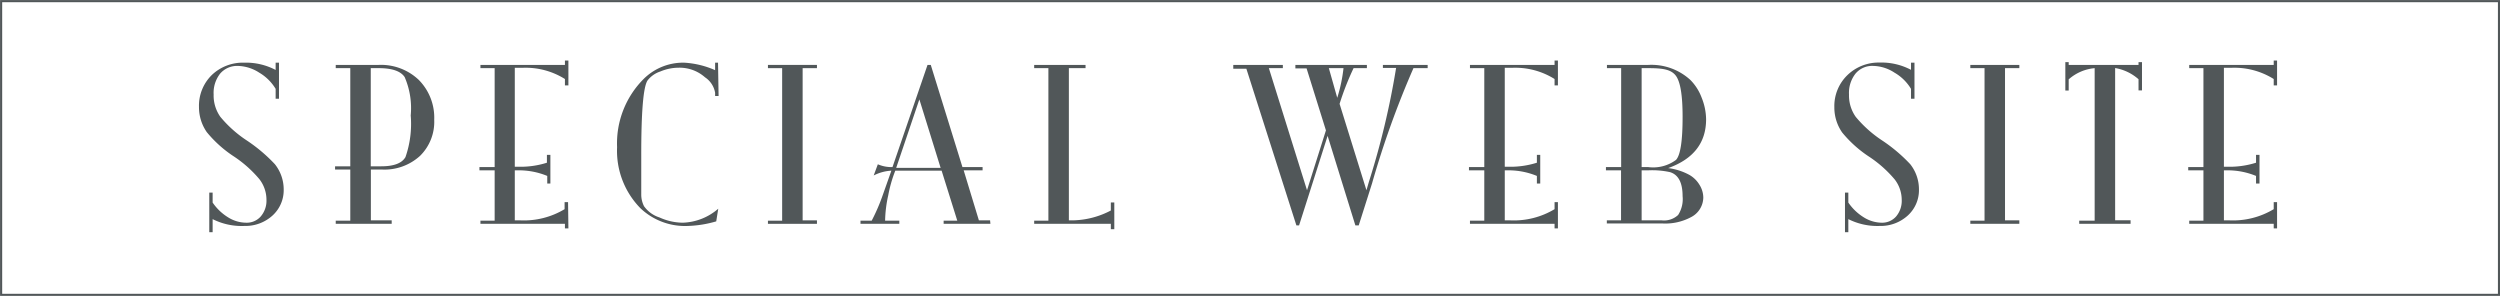 <svg xmlns="http://www.w3.org/2000/svg" viewBox="0 0 223.39 26.44"><defs><style>.cls-1{fill:#515759;}.cls-2{fill:none;stroke:#515759;stroke-miterlimit:10;stroke-width:0.19px;}</style></defs><title>アセット 2</title><g id="レイヤー_2" data-name="レイヤー 2"><g id="レイヤー_1-2" data-name="レイヤー 1"><path class="cls-1" d="M25.35,16.92a3.06,3.06,0,0,1-1,2.34,3.6,3.6,0,0,1-2.52.93A5.76,5.76,0,0,1,19,19.58v1.17h-.3V17.21H19v.89a4.56,4.56,0,0,0,1.38,1.32A3.08,3.08,0,0,0,22,19.9a1.66,1.66,0,0,0,1.3-.56,2.16,2.16,0,0,0,.51-1.5A3,3,0,0,0,23.17,16a10.66,10.66,0,0,0-2.24-2,10.68,10.68,0,0,1-2.45-2.19,3.9,3.9,0,0,1-.7-2.26,3.84,3.84,0,0,1,1.15-2.85A4,4,0,0,1,21.81,5.6a5.71,5.71,0,0,1,2.82.65V5.6h.3V8.82h-.3V7.94a4.17,4.17,0,0,0-1.47-1.45,3.67,3.67,0,0,0-1.91-.6,2,2,0,0,0-1.58.69,2.78,2.78,0,0,0-.58,1.86,3.3,3.3,0,0,0,.6,2,10.69,10.69,0,0,0,2.36,2.11,14.18,14.18,0,0,1,2.51,2.12A3.62,3.62,0,0,1,25.35,16.92Z"/><path class="cls-1" d="M38.8,10.7a4.26,4.26,0,0,1-1.27,3.23,4.71,4.71,0,0,1-3.39,1.22h-1v4.54H35V20H30v-.28H31.3V15.15H29.94v-.29H31.3V6.09H30V5.8h3.82a4.9,4.9,0,0,1,3.6,1.34A4.79,4.79,0,0,1,38.8,10.7Zm-2.1-.38a7,7,0,0,0-.54-3.43c-.35-.53-1.12-.8-2.31-.8h-.72v8.77h.94c1.12,0,1.84-.27,2.16-.82A9,9,0,0,0,36.7,10.32Z"/><path class="cls-1" d="M50.79,20.41h-.31V20H42.93v-.28H44.2V15.22H42.84v-.29H44.2V6.09H42.93V5.8h7.55V5.41h.31V7.63h-.31V7.06a6.6,6.6,0,0,0-3.81-1H46v8.84h.34a7.83,7.83,0,0,0,2.53-.36v-.7h.31V16.4H48.9v-.68a6.64,6.64,0,0,0-2.53-.5H46v4.47h.5a7.05,7.05,0,0,0,3.95-1v-.63h.31Z"/><path class="cls-1" d="M64.21,8.58H63.9V8.29A2.08,2.08,0,0,0,63,6.91a3.43,3.43,0,0,0-2.36-.86A4.25,4.25,0,0,0,59,6.39a2.38,2.38,0,0,0-1.13.79Q57.29,8,57.3,14c0,1.73,0,2.85,0,3.36a2.29,2.29,0,0,0,.25,1.07,2.7,2.7,0,0,0,1.38,1A5.13,5.13,0,0,0,61,19.9a5.08,5.08,0,0,0,3.18-1.25L64,19.78a10,10,0,0,1-2.53.41,5.79,5.79,0,0,1-4.24-1.58,7.32,7.32,0,0,1-2.09-5.46A8.14,8.14,0,0,1,57.5,7.07,5,5,0,0,1,61.13,5.6a7.94,7.94,0,0,1,2.77.67V5.6h.26Z"/><path class="cls-1" d="M73,20H68.62v-.28h1.27V6.09H68.62V5.8H73v.29H71.72v13.6H73Z"/><path class="cls-1" d="M88.5,20H84.32v-.28h1.22l-1.4-4.47H80a11.89,11.89,0,0,0-.63,2.2,11.14,11.14,0,0,0-.28,2.27h1.27V20H76.89v-.28h1a16.93,16.93,0,0,0,1-2.32l.76-2.15a3.88,3.88,0,0,0-1.58.43l.37-1a3.08,3.08,0,0,0,1.31.25L82.88,5.8h.29L86,14.93H87.8v.29H86.11l1.36,4.47h1Zm-4.45-5-1.9-6.12-2.07,6.12Z"/><path class="cls-1" d="M99.57,20.48h-.31V20H92.41v-.28h1.27V6.09H92.41V5.8H97v.29H95.51v13.6h.38a7.59,7.59,0,0,0,3.37-.88v-.72h.31Z"/><path class="cls-1" d="M127.57,6.09H126.3a81.82,81.82,0,0,0-3.7,10.3l-1.19,3.75h-.3l-2.48-8-2.55,8h-.24l-4.47-14H110.2V5.8h4.43v.29h-1.25L116.79,17l1.69-5.35-1.73-5.54h-1V5.8h6.39v.29h-1.19a24.55,24.55,0,0,0-1.25,3.19L122.1,17l.21-.72a71.25,71.25,0,0,0,2.44-10.21h-1.18V5.8h4Zm-7.52,0h-1.31l.75,2.65A13.79,13.79,0,0,0,120.05,6.09Z"/><path class="cls-1" d="M139.21,20.41h-.3V20h-7.56v-.28h1.28V15.22h-1.37v-.29h1.37V6.09h-1.28V5.8h7.56V5.41h.3V7.63h-.3V7.06a6.6,6.6,0,0,0-3.81-1h-.64v8.84h.34a7.87,7.87,0,0,0,2.53-.36v-.7h.3V16.4h-.3v-.68a6.64,6.64,0,0,0-2.53-.5h-.34v4.47h.5a7.05,7.05,0,0,0,3.95-1v-.63h.3Z"/><path class="cls-1" d="M152.45,10.66q0,3.15-3.39,4.36a5.39,5.39,0,0,1,1.88.6,2.48,2.48,0,0,1,.91.88,2.19,2.19,0,0,1,.35,1.14,2,2,0,0,1-1.09,1.76,4.86,4.86,0,0,1-2.53.57h-5v-.28h1.27V15.22H143.5v-.29h1.36V6.09h-1.27V5.8h3.69a5.15,5.15,0,0,1,3.77,1.35,4.45,4.45,0,0,1,1,1.57A5.31,5.31,0,0,1,152.45,10.66Zm-2.1-.21c0-2-.21-3.21-.64-3.73s-1.16-.63-2.43-.63h-.59v8.84h.59a3.42,3.42,0,0,0,2.48-.64C150.16,13.86,150.35,12.58,150.35,10.45Zm0,7.08c0-1.2-.37-1.92-1.13-2.15a7.52,7.52,0,0,0-1.94-.16h-.59v4.47h1.8a1.84,1.84,0,0,0,1.46-.48A2.61,2.61,0,0,0,150.35,17.53Z"/><path class="cls-1" d="M171.47,16.92a3.06,3.06,0,0,1-1,2.34,3.6,3.6,0,0,1-2.52.93,5.76,5.76,0,0,1-2.79-.61v1.17h-.3V17.21h.3v.89a4.56,4.56,0,0,0,1.38,1.32,3.08,3.08,0,0,0,1.59.48,1.66,1.66,0,0,0,1.3-.56,2.16,2.16,0,0,0,.5-1.5,3,3,0,0,0-.63-1.81,10.66,10.66,0,0,0-2.24-2,10.68,10.68,0,0,1-2.45-2.19,3.9,3.9,0,0,1-.7-2.26,3.84,3.84,0,0,1,1.15-2.85,4,4,0,0,1,2.88-1.14,5.65,5.65,0,0,1,2.82.65V5.6h.31V8.82h-.31V7.94a4.12,4.12,0,0,0-1.48-1.45,3.59,3.59,0,0,0-1.9-.6,1.94,1.94,0,0,0-1.58.69,2.78,2.78,0,0,0-.58,1.86,3.3,3.3,0,0,0,.6,2,10.69,10.69,0,0,0,2.36,2.11,14.18,14.18,0,0,1,2.51,2.12A3.62,3.62,0,0,1,171.47,16.92Z"/><path class="cls-1" d="M180.44,20h-4.38v-.28h1.27V6.09h-1.27V5.8h4.38v.29h-1.28v13.6h1.28Z"/><path class="cls-1" d="M191.4,8.08h-.31v-1a4.21,4.21,0,0,0-2.09-1v13.6h1.38V20h-4.59v-.28h1.38V6.09a4.05,4.05,0,0,0-2.32,1v1h-.3V5.55h.3V5.8h6.24V5.55h.31Z"/><path class="cls-1" d="M203.47,20.41h-.3V20h-7.55v-.28h1.27V15.22h-1.36v-.29h1.36V6.09h-1.27V5.8h7.55V5.41h.3V7.63h-.3V7.06a6.6,6.6,0,0,0-3.81-1h-.64v8.84h.34a7.87,7.87,0,0,0,2.53-.36v-.7h.31V16.4h-.31v-.68a6.64,6.64,0,0,0-2.53-.5h-.34v4.47h.5a7.05,7.05,0,0,0,3.95-1v-.63h.3Z"/><rect class="cls-2" x="0.1" y="0.1" width="223.2" height="26.25"/></g></g></svg>